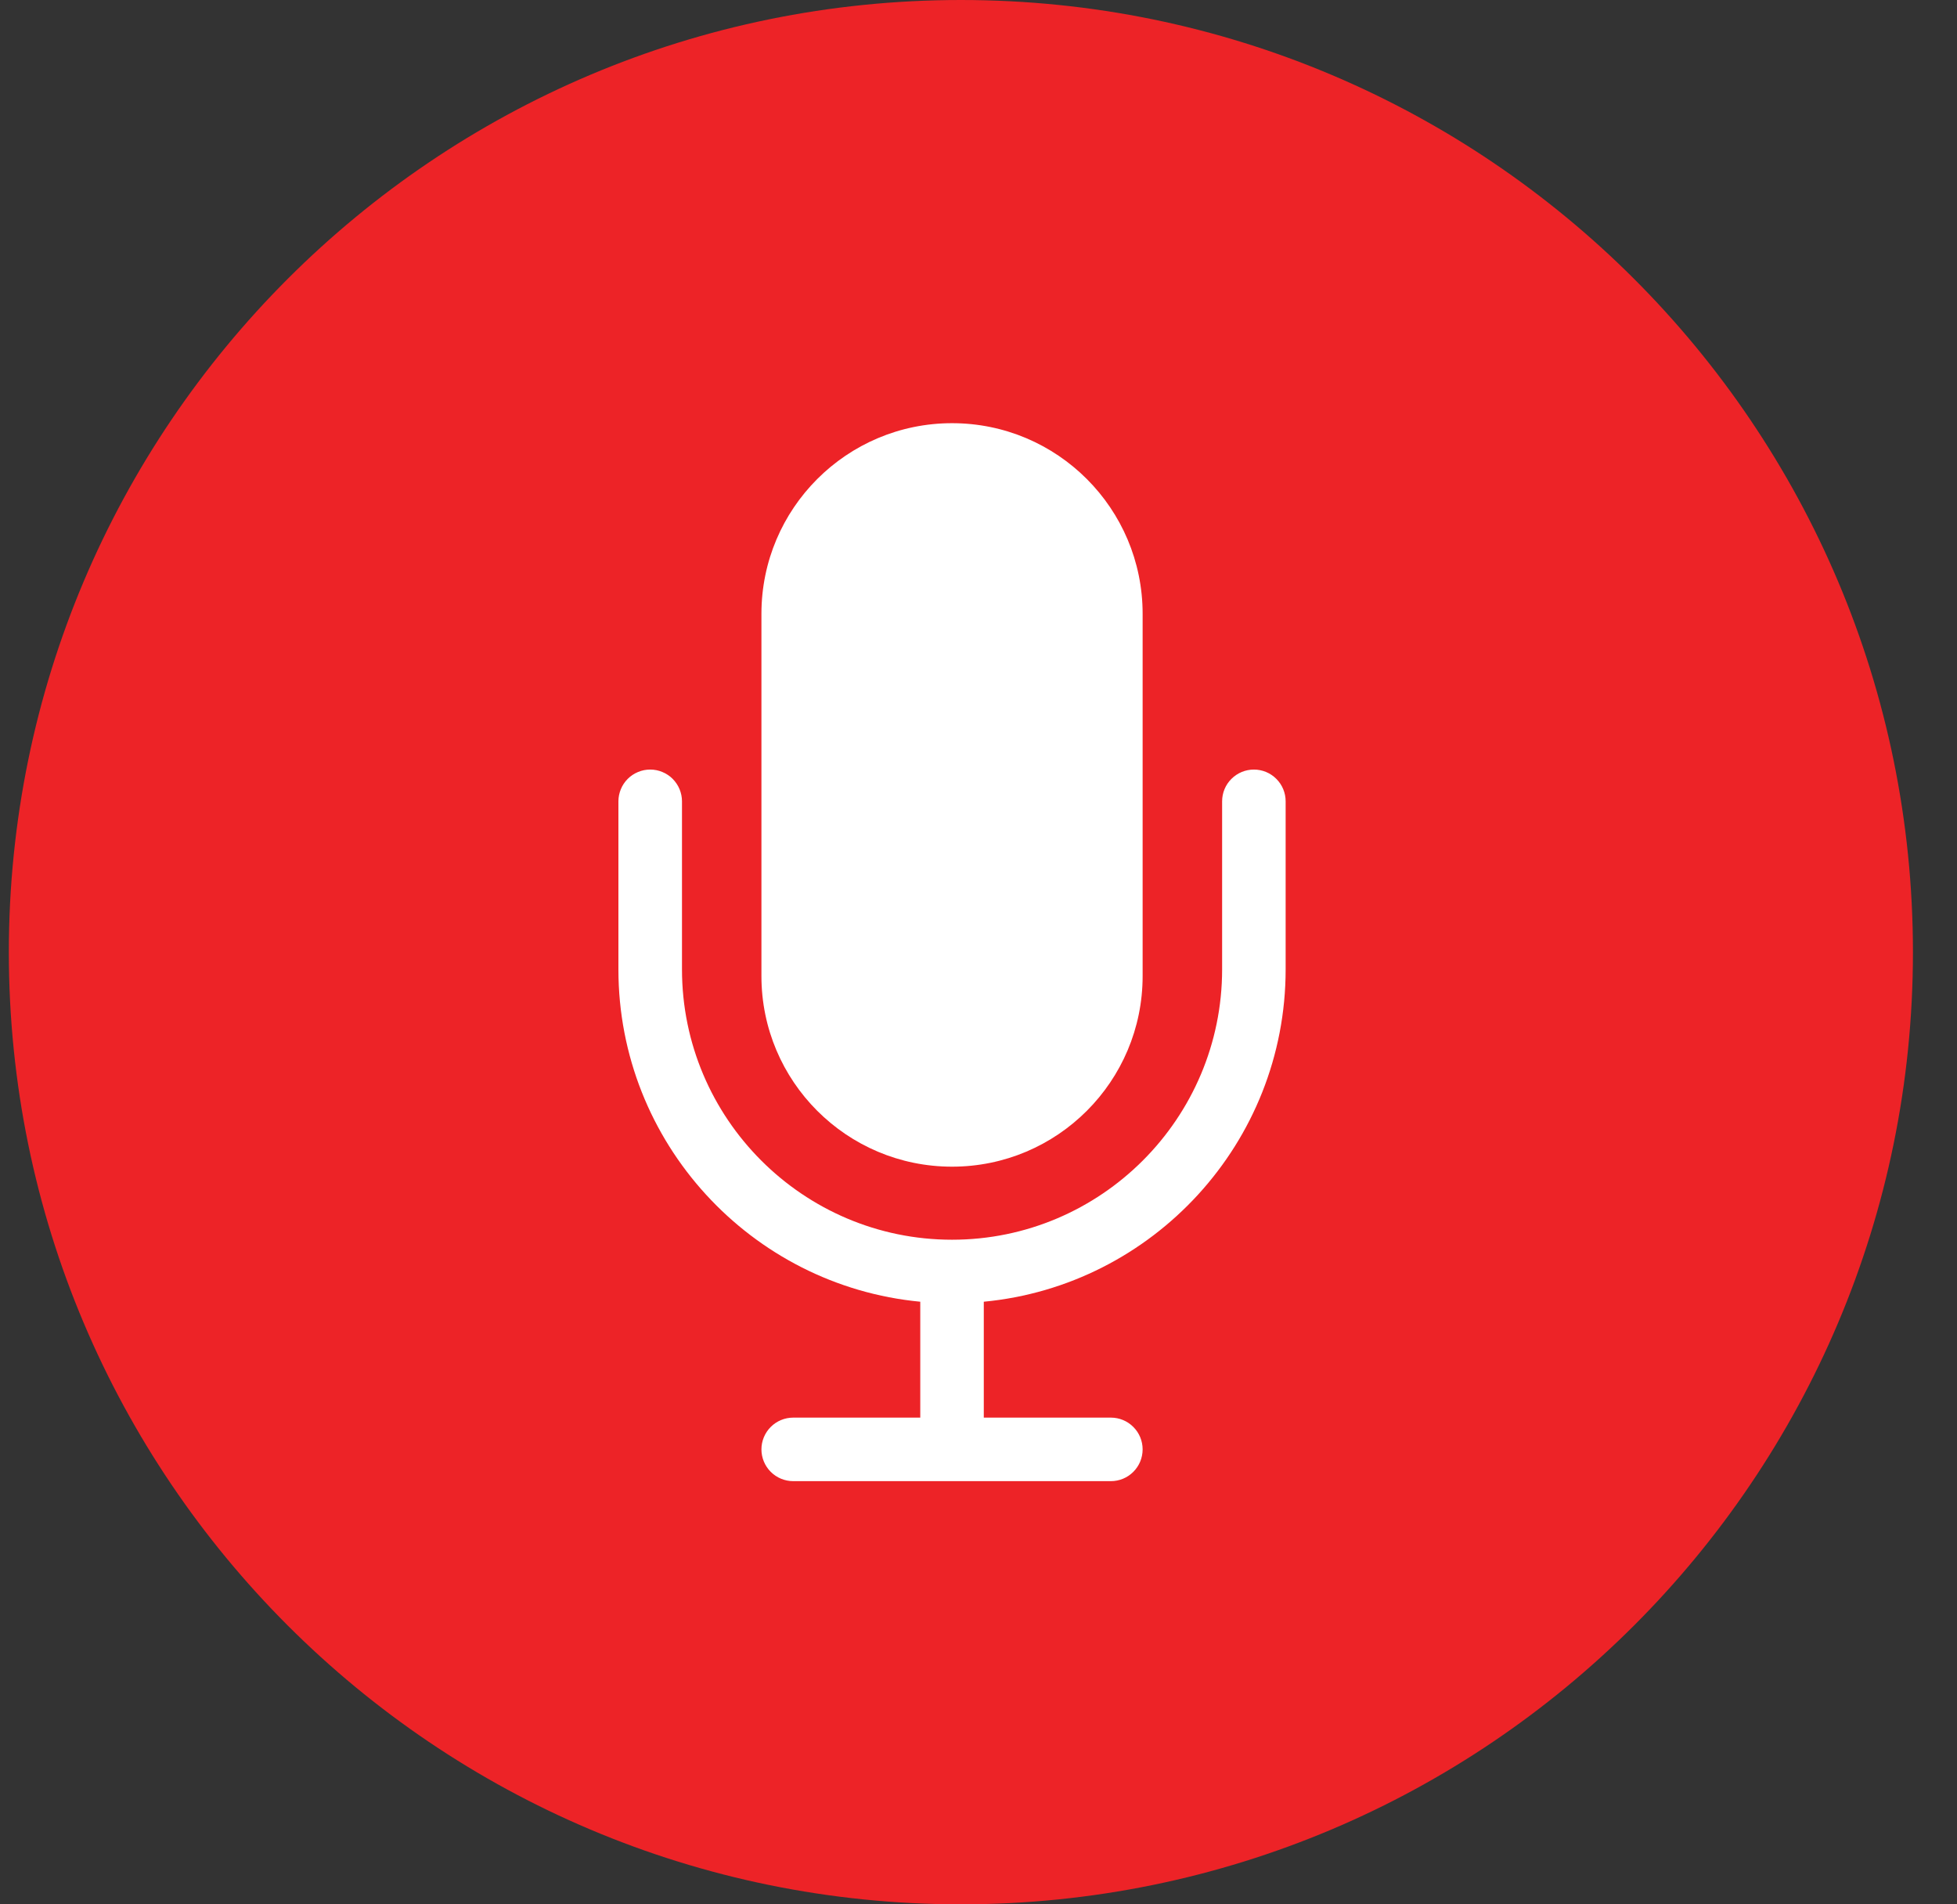 <svg width="37" height="36" viewBox="0 0 37 36" fill="none" xmlns="http://www.w3.org/2000/svg">
<rect x="0" y="0" width="37" height="36" fill="#333333" stroke="none"/>
<g clip-path="url(#clip0_364_2)">
<path d="M18.167 36C28.108 36 36.167 27.941 36.167 18C36.167 8.059 28.108 0 18.167 0C8.226 0 0.167 8.059 0.167 18C0.167 27.941 8.226 36 18.167 36Z" fill="#ED2327"/>
<path d="M18 8H18C16.01 8 14.396 9.613 14.396 11.603V18.452C14.396 20.442 16.01 22.055 18 22.055H18C19.99 22.055 21.603 20.442 21.603 18.452V11.603C21.603 9.613 19.99 8 18 8Z" fill="white"/>
<path d="M17.399 24.608V26.799H14.997C14.838 26.799 14.685 26.862 14.572 26.975C14.46 27.087 14.396 27.24 14.396 27.399C14.396 27.559 14.46 27.712 14.572 27.824C14.685 27.937 14.838 28 14.997 28H21.003C21.162 28 21.315 27.937 21.427 27.824C21.54 27.712 21.603 27.559 21.603 27.399C21.603 27.24 21.54 27.087 21.427 26.975C21.315 26.862 21.162 26.799 21.003 26.799H18.6V24.608C21.797 24.305 24.307 21.603 24.307 18.325V15.148C24.307 14.989 24.244 14.836 24.131 14.724C24.019 14.611 23.866 14.548 23.707 14.548C23.547 14.548 23.395 14.611 23.282 14.724C23.169 14.836 23.106 14.989 23.106 15.148V18.325C23.106 21.143 20.815 23.436 18 23.436C15.184 23.436 12.894 21.143 12.894 18.325V15.148C12.894 15.07 12.878 14.992 12.848 14.919C12.818 14.846 12.773 14.78 12.718 14.724C12.662 14.668 12.596 14.624 12.523 14.594C12.45 14.563 12.372 14.548 12.293 14.548C12.214 14.548 12.136 14.563 12.063 14.594C11.99 14.624 11.924 14.668 11.868 14.724C11.812 14.78 11.768 14.846 11.738 14.919C11.708 14.992 11.692 15.07 11.692 15.148V18.325C11.692 21.602 14.202 24.304 17.399 24.608Z" fill="white"/>
</g>
<defs>
<clipPath id="clip0_364_2">
<rect width="37" height="36" fill="white"/>
</clipPath>
</defs>
</svg>
